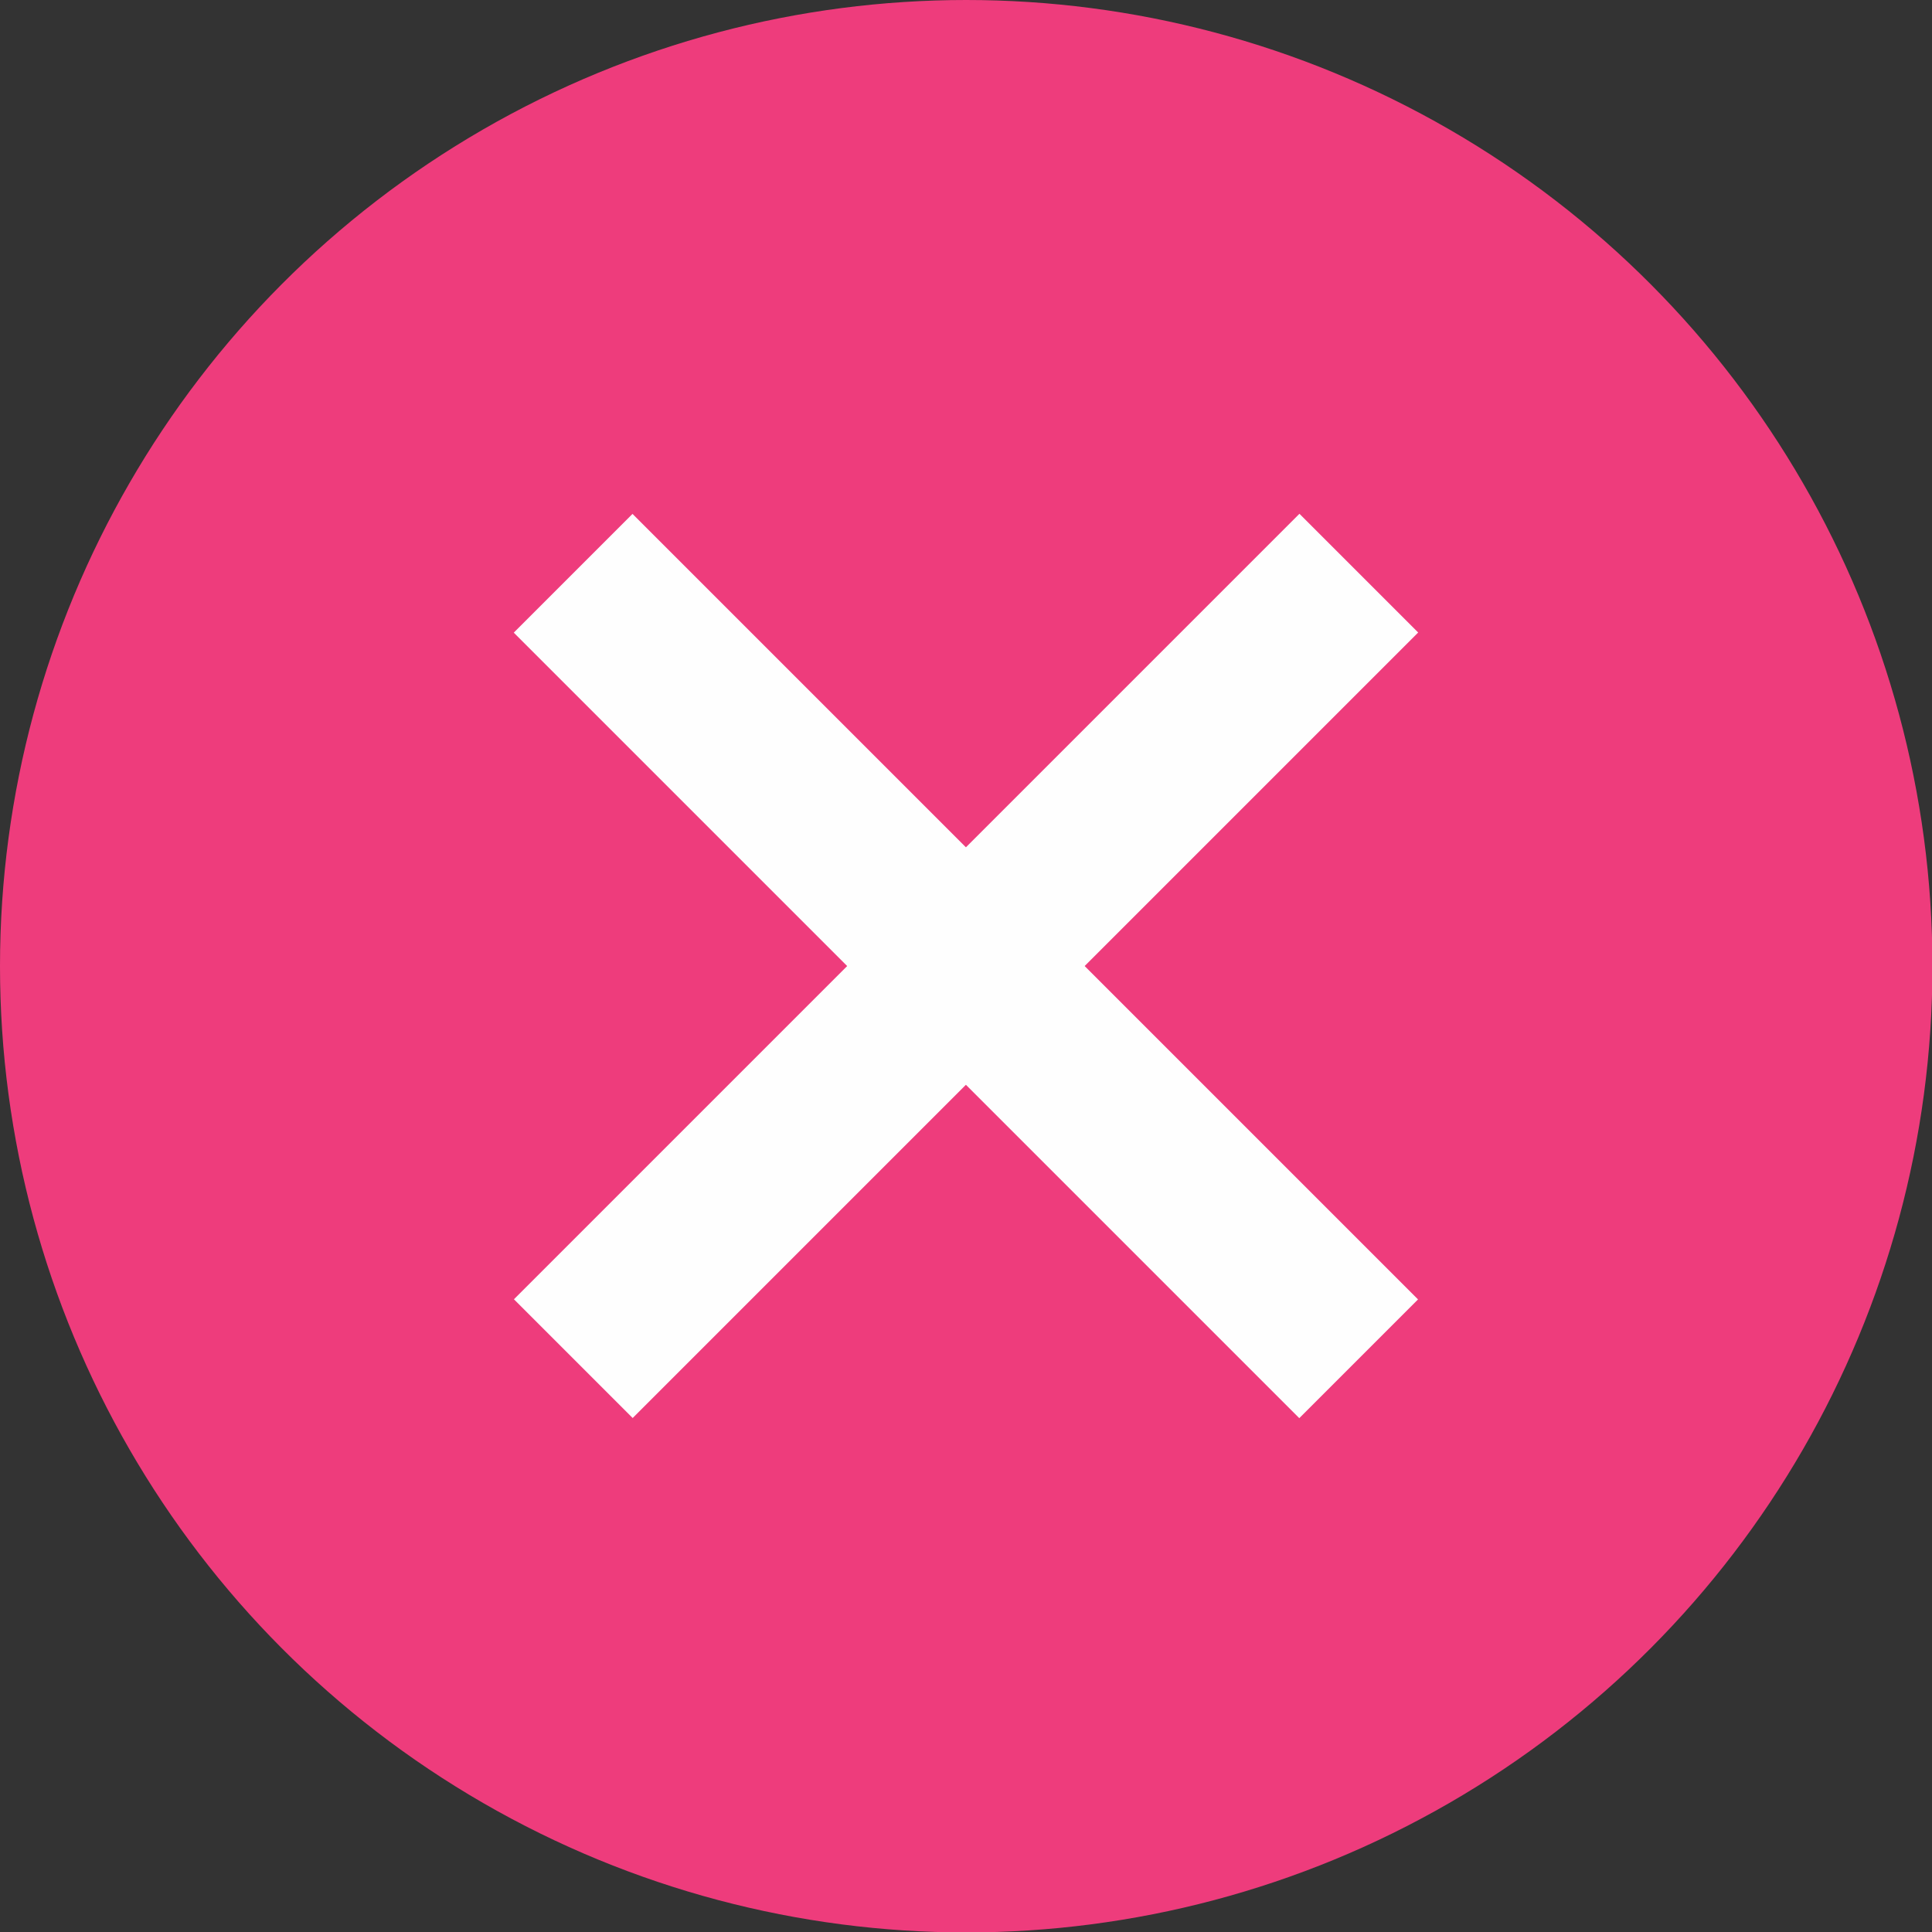<?xml version="1.0" encoding="UTF-8"?> <svg xmlns="http://www.w3.org/2000/svg" xmlns:xlink="http://www.w3.org/1999/xlink" xmlns:xodm="http://www.corel.com/coreldraw/odm/2003" xml:space="preserve" width="53.806mm" height="53.806mm" version="1.1" style="shape-rendering:geometricPrecision; text-rendering:geometricPrecision; image-rendering:optimizeQuality; fill-rule:evenodd; clip-rule:evenodd" viewBox="0 0 44.29 44.29"><rect x="0" y="0" width="44.29" height="44.29" fill="#333333" stroke="none"/> <defs> <style type="text/css"> .fil1 {fill:#FEFEFE} .fil0 {fill:#EE3C7C} </style> </defs> <g id="Слой_x0020_1">  <circle class="fil0" cx="22.15" cy="22.15" r="22.15"></circle> <rect class="fil1" transform="matrix(0.707 -0.707 0.707 0.707 11.778 14.503)" width="3.85" height="25.47"></rect> <rect class="fil1" transform="matrix(0.707 0.707 -0.707 0.707 29.789 11.778)" width="3.85" height="25.47"></rect> </g> </svg> 